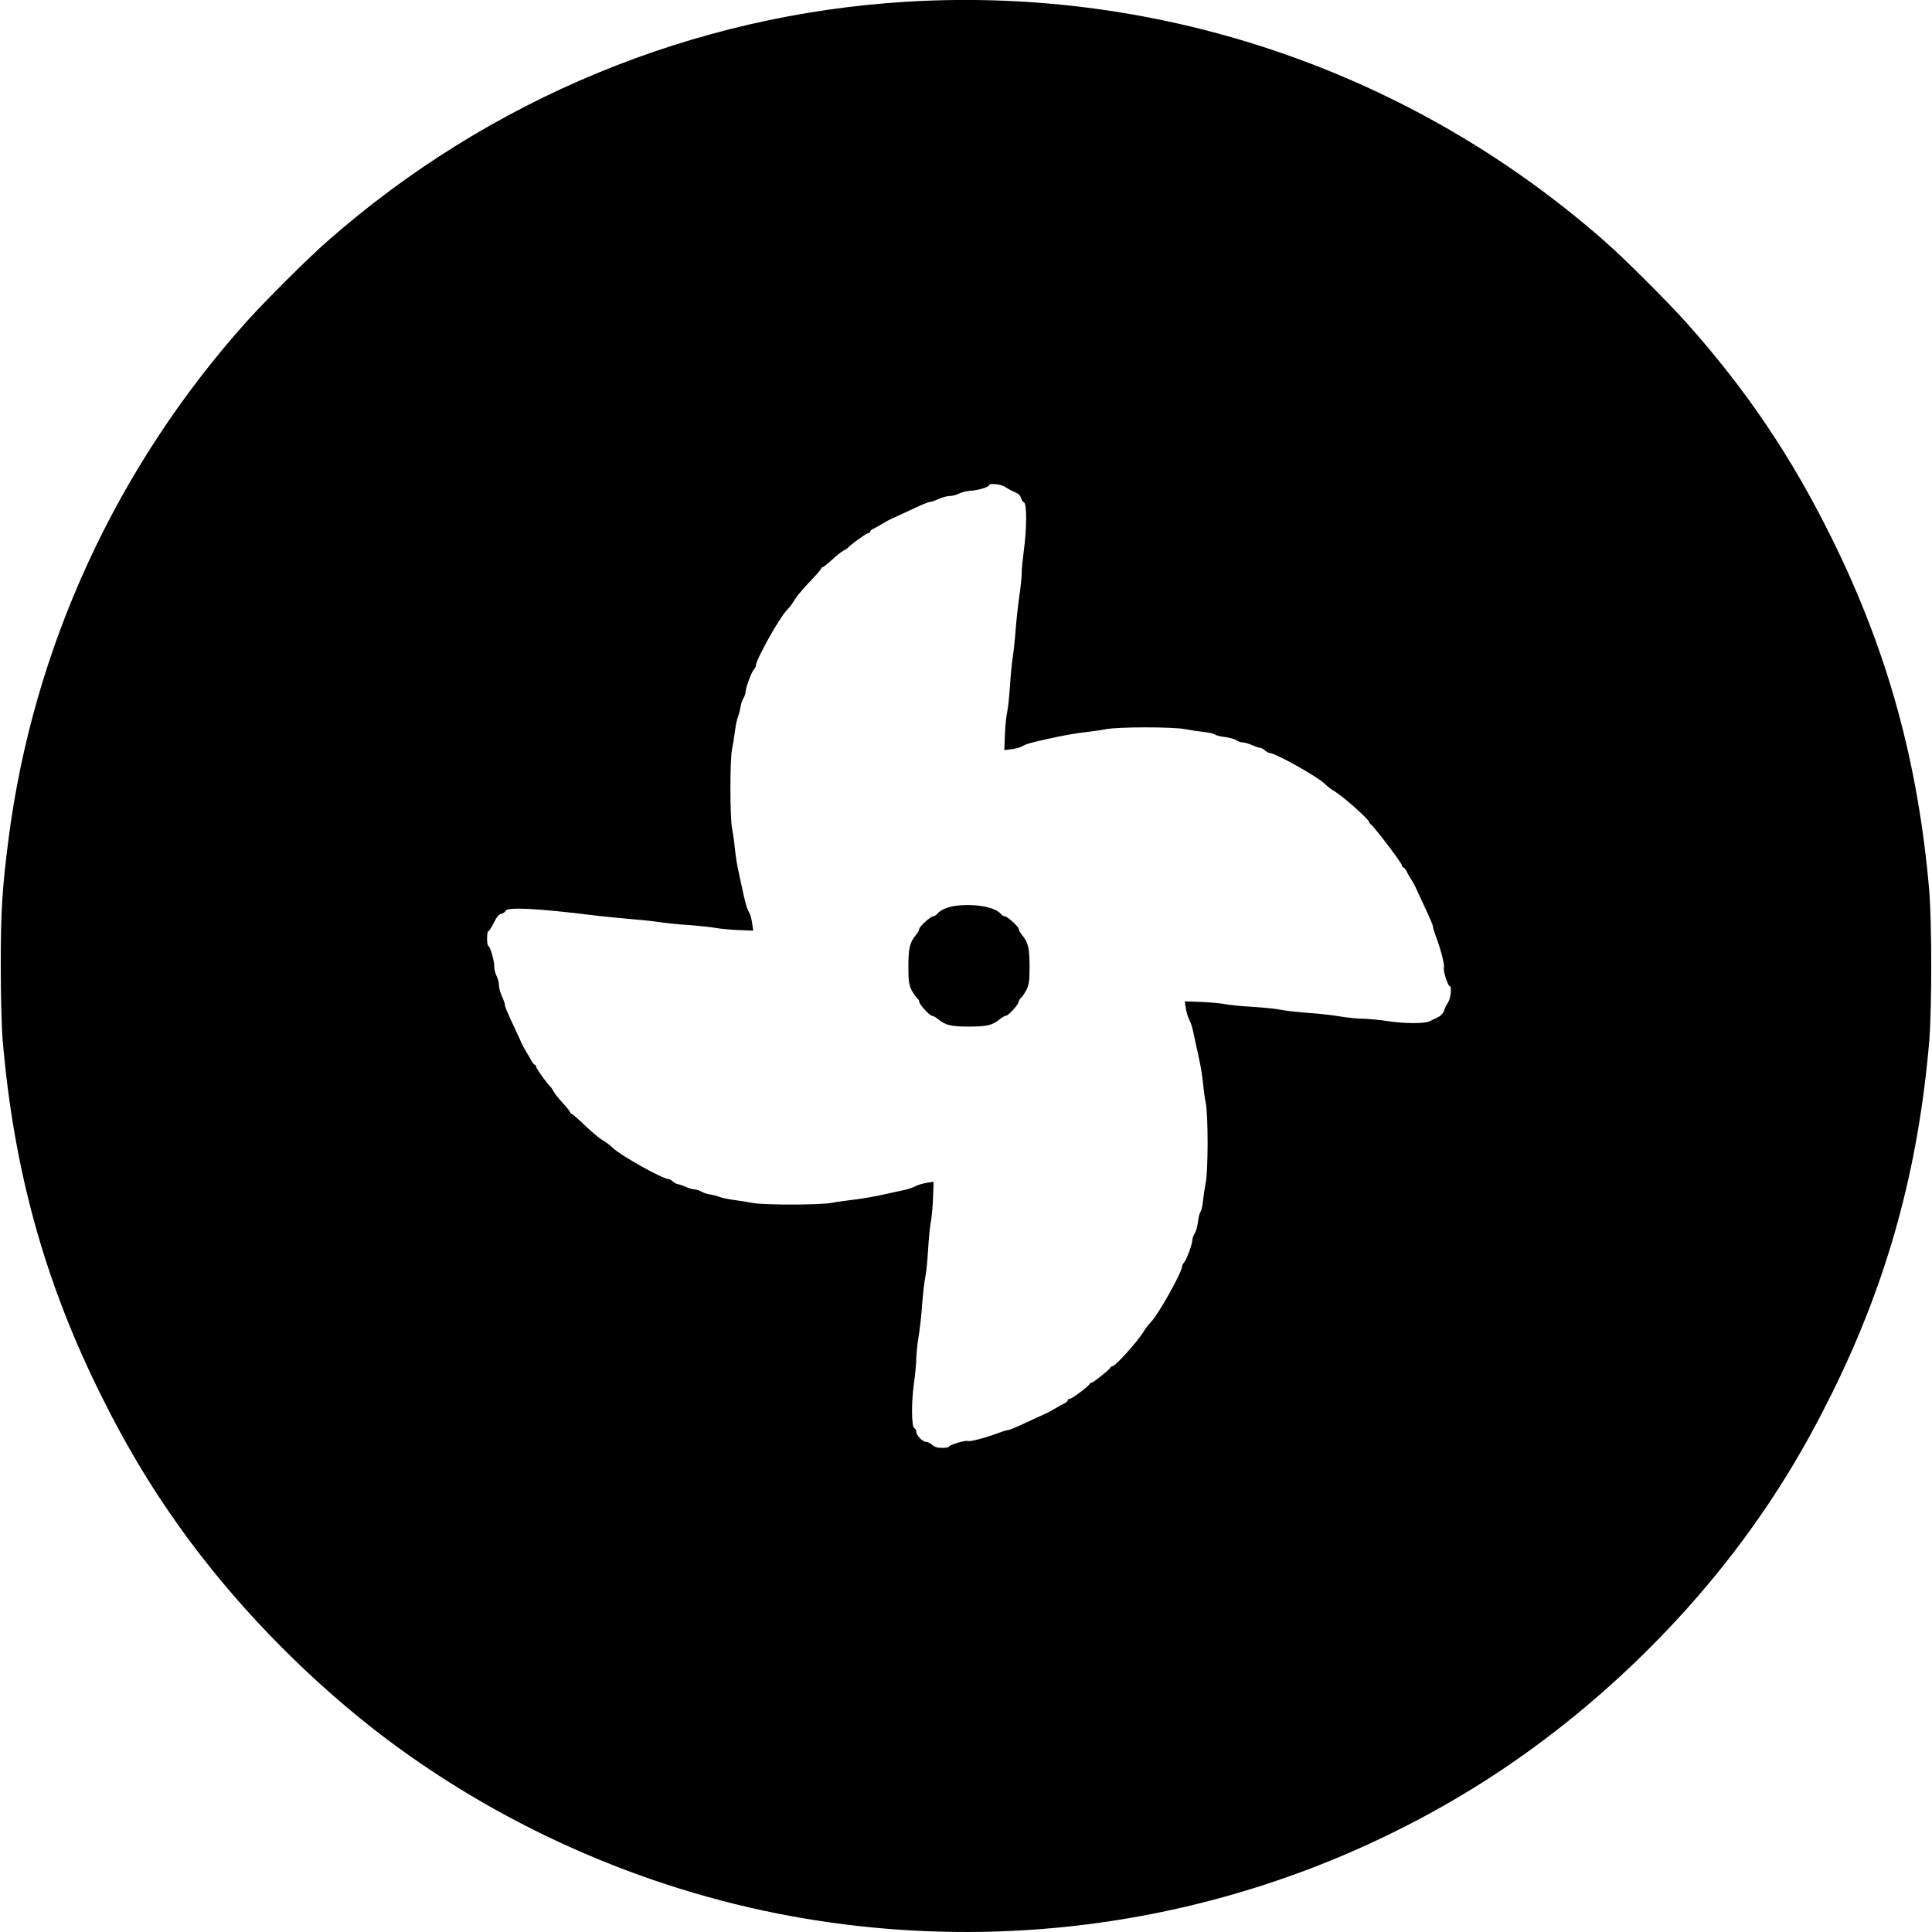 <?xml version="1.0" standalone="no"?>
<!DOCTYPE svg PUBLIC "-//W3C//DTD SVG 20010904//EN"
 "http://www.w3.org/TR/2001/REC-SVG-20010904/DTD/svg10.dtd">
<svg version="1.0" xmlns="http://www.w3.org/2000/svg"
 width="70pt" height="70pt" viewBox="0 0 1301 1301"
 preserveAspectRatio="xMidYMid meet">

<g transform="translate(0,1301) scale(0.1,-0.1)"
fill="#000000" stroke="none">
<path d="M6115 12999 c-1441 -85 -2820 -654 -3910 -1613 -136 -119 -412 -395
-544 -541 -880 -982 -1440 -2200 -1605 -3496 -41 -323 -51 -475 -51 -844 0
-199 6 -415 13 -500 74 -867 279 -1614 652 -2370 186 -377 376 -690 610 -1005
367 -493 835 -963 1325 -1332 822 -617 1803 -1038 2818 -1208 1560 -261 3152
50 4497 878 685 422 1322 1006 1810 1662 234 315 424 628 610 1005 373 756
578 1502 652 2370 7 85 13 301 13 500 0 199 -6 415 -13 500 -74 867 -279 1614
-652 2370 -275 559 -582 1013 -991 1470 -132 146 -408 422 -544 541 -1292
1136 -2973 1714 -4690 1613z m653 -3268 c15 -10 44 -26 64 -34 25 -10 39 -24
44 -41 3 -13 12 -27 20 -30 19 -7 19 -175 -2 -326 -8 -63 -15 -133 -14 -155 0
-22 -7 -89 -16 -150 -9 -60 -20 -164 -25 -230 -5 -66 -14 -149 -20 -185 -5
-36 -14 -122 -18 -192 -5 -69 -13 -148 -19 -175 -6 -26 -13 -94 -15 -151 l-4
-103 51 6 c28 4 61 13 73 21 22 14 51 22 163 47 111 25 192 39 270 48 41 5
100 13 130 19 79 16 450 16 530 0 36 -7 92 -15 126 -19 34 -3 67 -11 75 -17 8
-6 38 -14 68 -17 29 -4 64 -13 77 -22 13 -8 33 -15 44 -15 11 0 37 -7 58 -16
20 -9 45 -18 54 -19 10 -1 26 -9 36 -18 10 -9 24 -17 30 -17 38 0 320 -157
374 -209 23 -22 38 -33 73 -55 60 -38 225 -186 225 -202 0 -4 6 -12 14 -18 26
-20 206 -259 206 -272 0 -8 4 -14 8 -14 5 0 14 -10 21 -22 6 -13 22 -41 36
-63 13 -22 27 -47 30 -55 4 -8 21 -46 39 -85 62 -132 76 -166 76 -178 0 -6 9
-34 19 -62 32 -83 61 -195 54 -211 -7 -18 27 -124 39 -124 15 0 8 -81 -9 -107
-10 -15 -22 -40 -28 -57 -6 -18 -22 -36 -40 -45 -16 -8 -42 -20 -57 -28 -35
-17 -166 -17 -293 2 -55 8 -127 15 -160 15 -33 0 -100 7 -150 15 -49 9 -151
20 -225 25 -74 6 -155 15 -180 21 -25 6 -108 14 -185 19 -77 4 -162 13 -190
19 -27 5 -99 12 -158 14 l-109 4 7 -46 c4 -25 14 -59 23 -76 8 -16 19 -46 23
-65 4 -19 15 -69 24 -110 9 -41 21 -96 26 -122 6 -26 15 -84 20 -130 4 -46 13
-108 19 -138 16 -79 16 -450 0 -530 -7 -36 -15 -92 -19 -126 -3 -34 -11 -67
-17 -75 -6 -8 -14 -38 -17 -68 -4 -29 -13 -64 -22 -77 -8 -13 -15 -31 -15 -41
0 -27 -39 -135 -56 -154 -8 -8 -14 -21 -14 -27 0 -38 -157 -320 -209 -374 -22
-23 -33 -38 -55 -73 -42 -66 -186 -225 -204 -225 -6 0 -12 -4 -14 -9 -5 -13
-115 -101 -126 -101 -6 0 -12 -4 -14 -9 -5 -15 -120 -101 -135 -101 -7 0 -13
-5 -13 -10 0 -6 -10 -15 -22 -20 -13 -6 -41 -21 -63 -35 -22 -13 -47 -27 -55
-30 -8 -4 -46 -21 -85 -39 -132 -62 -166 -76 -178 -76 -6 0 -34 -9 -62 -19
-79 -31 -196 -61 -207 -55 -13 8 -128 -26 -128 -38 0 -4 -20 -8 -45 -8 -32 0
-52 6 -67 20 -12 11 -30 20 -40 20 -25 0 -68 44 -68 69 0 11 -6 21 -12 23 -20
7 -22 168 -4 298 9 63 16 139 16 170 1 30 7 96 15 145 9 50 20 151 25 225 6
74 15 155 21 180 6 25 14 108 19 185 4 77 13 163 19 190 5 28 12 99 14 158 l4
109 -46 -7 c-25 -4 -59 -14 -76 -23 -16 -8 -46 -19 -65 -23 -19 -4 -64 -14
-100 -22 -110 -25 -192 -39 -270 -48 -41 -5 -100 -13 -130 -19 -73 -15 -460
-15 -530 -1 -30 6 -86 15 -125 20 -38 5 -83 14 -100 21 -16 7 -46 14 -65 17
-19 2 -45 11 -57 19 -12 7 -32 14 -43 14 -11 0 -37 7 -58 16 -20 9 -45 18 -54
19 -10 1 -26 9 -36 18 -10 9 -24 17 -30 17 -38 0 -320 157 -374 209 -23 22
-36 32 -84 62 -22 15 -73 59 -113 98 -41 39 -78 71 -82 71 -5 0 -9 4 -9 9 0 4
-22 33 -49 62 -28 30 -56 65 -63 79 -7 14 -16 27 -19 30 -19 14 -99 125 -99
137 0 7 -4 13 -8 13 -5 0 -14 10 -21 23 -6 12 -22 40 -36 62 -13 22 -27 47
-30 55 -4 8 -21 47 -39 85 -63 134 -76 166 -76 179 0 8 -9 33 -20 57 -11 24
-20 58 -20 75 0 17 -7 46 -17 64 -9 19 -16 48 -15 64 1 36 -28 136 -40 136 -4
0 -8 23 -8 50 0 28 4 50 9 50 5 0 21 25 36 55 18 38 33 57 50 61 13 3 26 12
29 20 11 28 220 17 621 -33 72 -8 182 -19 245 -24 63 -5 144 -14 180 -20 36
-5 119 -14 185 -18 66 -5 147 -13 180 -19 33 -6 104 -13 158 -15 l99 -4 -7 51
c-4 28 -13 61 -21 73 -14 23 -26 63 -50 178 -8 39 -20 91 -25 117 -6 26 -15
84 -20 130 -4 46 -13 108 -19 138 -15 73 -15 460 -1 530 6 30 15 87 20 125 5
39 14 84 21 100 7 17 14 46 17 65 2 19 11 45 19 57 7 12 14 30 14 40 0 27 39
135 56 154 8 8 14 21 14 27 0 38 157 320 209 374 22 23 32 36 62 84 15 22 59
73 98 113 39 41 71 78 71 82 0 5 4 9 9 9 4 0 33 22 62 49 30 28 65 56 79 63
14 7 27 16 30 19 14 19 125 99 137 99 7 0 13 5 13 10 0 6 10 15 23 20 12 6 40
21 62 35 22 13 47 27 55 30 8 4 47 21 85 39 134 63 166 76 179 76 8 0 33 9 57
20 24 11 58 20 75 20 17 0 46 7 64 17 18 9 52 17 74 18 49 2 126 25 126 37 0
16 82 8 108 -11z"/>
<path d="M6440 6911 c-57 -7 -107 -28 -129 -55 -8 -9 -19 -16 -26 -16 -18 0
-95 -70 -95 -86 0 -7 -10 -25 -23 -41 -41 -50 -50 -88 -50 -212 0 -98 4 -123
21 -157 11 -22 28 -46 36 -53 9 -8 16 -19 16 -26 0 -18 70 -95 86 -95 7 0 25
-10 41 -23 49 -41 88 -50 208 -50 120 0 159 9 208 50 16 13 34 23 41 23 16 0
86 77 86 95 0 7 7 18 16 26 8 7 25 31 36 53 17 34 21 59 21 157 0 124 -9 162
-50 212 -13 16 -23 34 -23 41 0 16 -77 86 -95 86 -7 0 -18 7 -26 16 -38 46
-171 70 -299 55z"/>
</g>
</svg>
